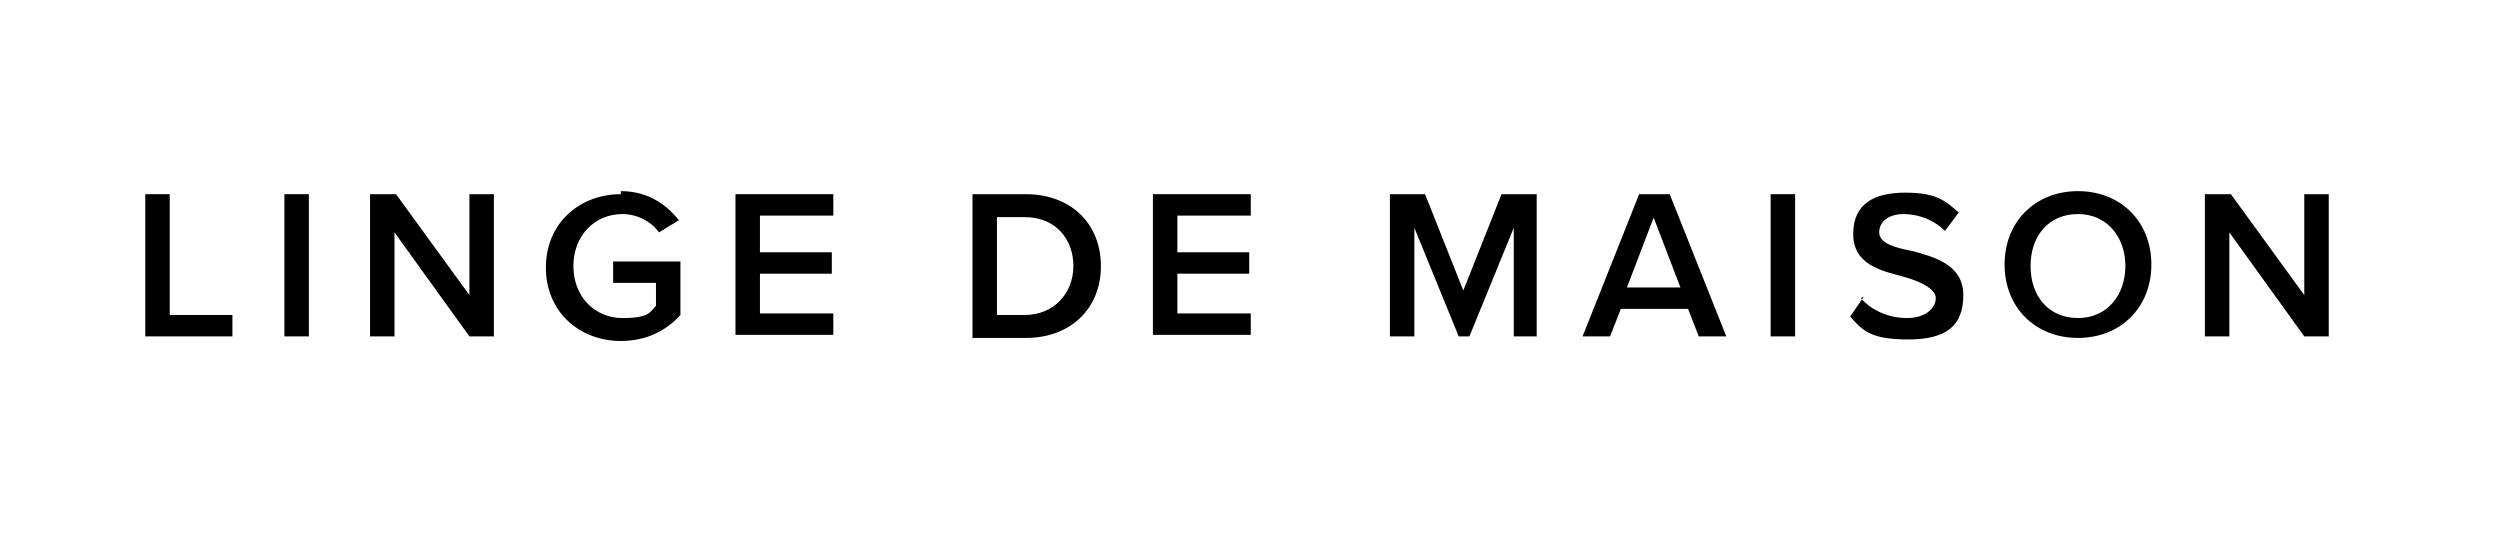 <?xml version="1.0" encoding="UTF-8"?>
<svg id="Capa_1" xmlns="http://www.w3.org/2000/svg" version="1.1" viewBox="0 0 163.5 35">
  <!-- Generator: Adobe Illustrator 29.1.0, SVG Export Plug-In . SVG Version: 2.1.0 Build 142)  -->
  <path d="M9.5,22v-9.3h1.6v7.9h4.1v1.4h-5.8Z"/>
  <path d="M18.6,22v-9.3h1.6v9.3h-1.6Z"/>
  <path d="M30.7,22l-4.9-6.8v6.8h-1.6v-9.3h1.7l4.8,6.6v-6.6h1.6v9.3h-1.6Z"/>
  <path d="M40.6,12.5c1.8,0,3,.9,3.8,1.9l-1.3.8c-.5-.7-1.4-1.2-2.4-1.2-1.8,0-3.2,1.4-3.2,3.4s1.4,3.4,3.2,3.4,1.8-.4,2.2-.8v-1.5h-2.8v-1.4h4.4v3.5c-.9,1-2.2,1.7-3.9,1.7-2.7,0-4.9-1.9-4.9-4.8s2.2-4.8,4.9-4.8Z"/>
  <path d="M48.1,22v-9.3h6.4v1.4h-4.8v2.4h4.7v1.4h-4.7v2.6h4.8v1.4h-6.4Z"/>
  <path d="M63.6,22v-9.3h3.5c2.9,0,4.9,1.9,4.9,4.7s-2,4.7-4.9,4.7h-3.5ZM65.2,20.6h1.8c2,0,3.2-1.5,3.2-3.2s-1.1-3.2-3.2-3.2h-1.8v6.5Z"/>
  <path d="M75.4,22v-9.3h6.4v1.4h-4.8v2.4h4.7v1.4h-4.7v2.6h4.8v1.4h-6.4Z"/>
  <path d="M99,22v-7.1l-2.9,7.1h-.7l-2.9-7.1v7.1h-1.6v-9.3h2.3l2.5,6.3,2.5-6.3h2.3v9.3h-1.6Z"/>
  <path d="M111.1,22l-.7-1.8h-4.4l-.7,1.8h-1.8l3.7-9.3h2l3.7,9.3h-1.8ZM108.2,14.1l-1.8,4.7h3.5l-1.8-4.7Z"/>
  <path d="M115.8,22v-9.3h1.6v9.3h-1.6Z"/>
  <path d="M121.7,19.5c.6.7,1.7,1.3,3,1.3s1.9-.7,1.9-1.3-1-1.1-2.1-1.4c-1.5-.4-3.3-.8-3.3-2.8s1.4-2.7,3.4-2.7,2.6.5,3.5,1.3l-.9,1.2c-.7-.7-1.7-1.1-2.7-1.1s-1.6.5-1.6,1.2,1,1,2.1,1.2c1.5.4,3.4.9,3.4,2.9s-1.1,2.9-3.6,2.9-3-.6-3.8-1.5l.9-1.3Z"/>
  <path d="M135.9,12.5c2.8,0,4.8,2,4.8,4.8s-2,4.8-4.8,4.8-4.8-2-4.8-4.8,2-4.8,4.8-4.8ZM135.9,14c-1.9,0-3.1,1.4-3.1,3.4s1.2,3.4,3.1,3.4,3.1-1.5,3.1-3.4-1.2-3.4-3.1-3.4Z"/>
  <path d="M150.7,22l-4.9-6.8v6.8h-1.6v-9.3h1.7l4.8,6.6v-6.6h1.6v9.3h-1.6Z"/>
</svg>